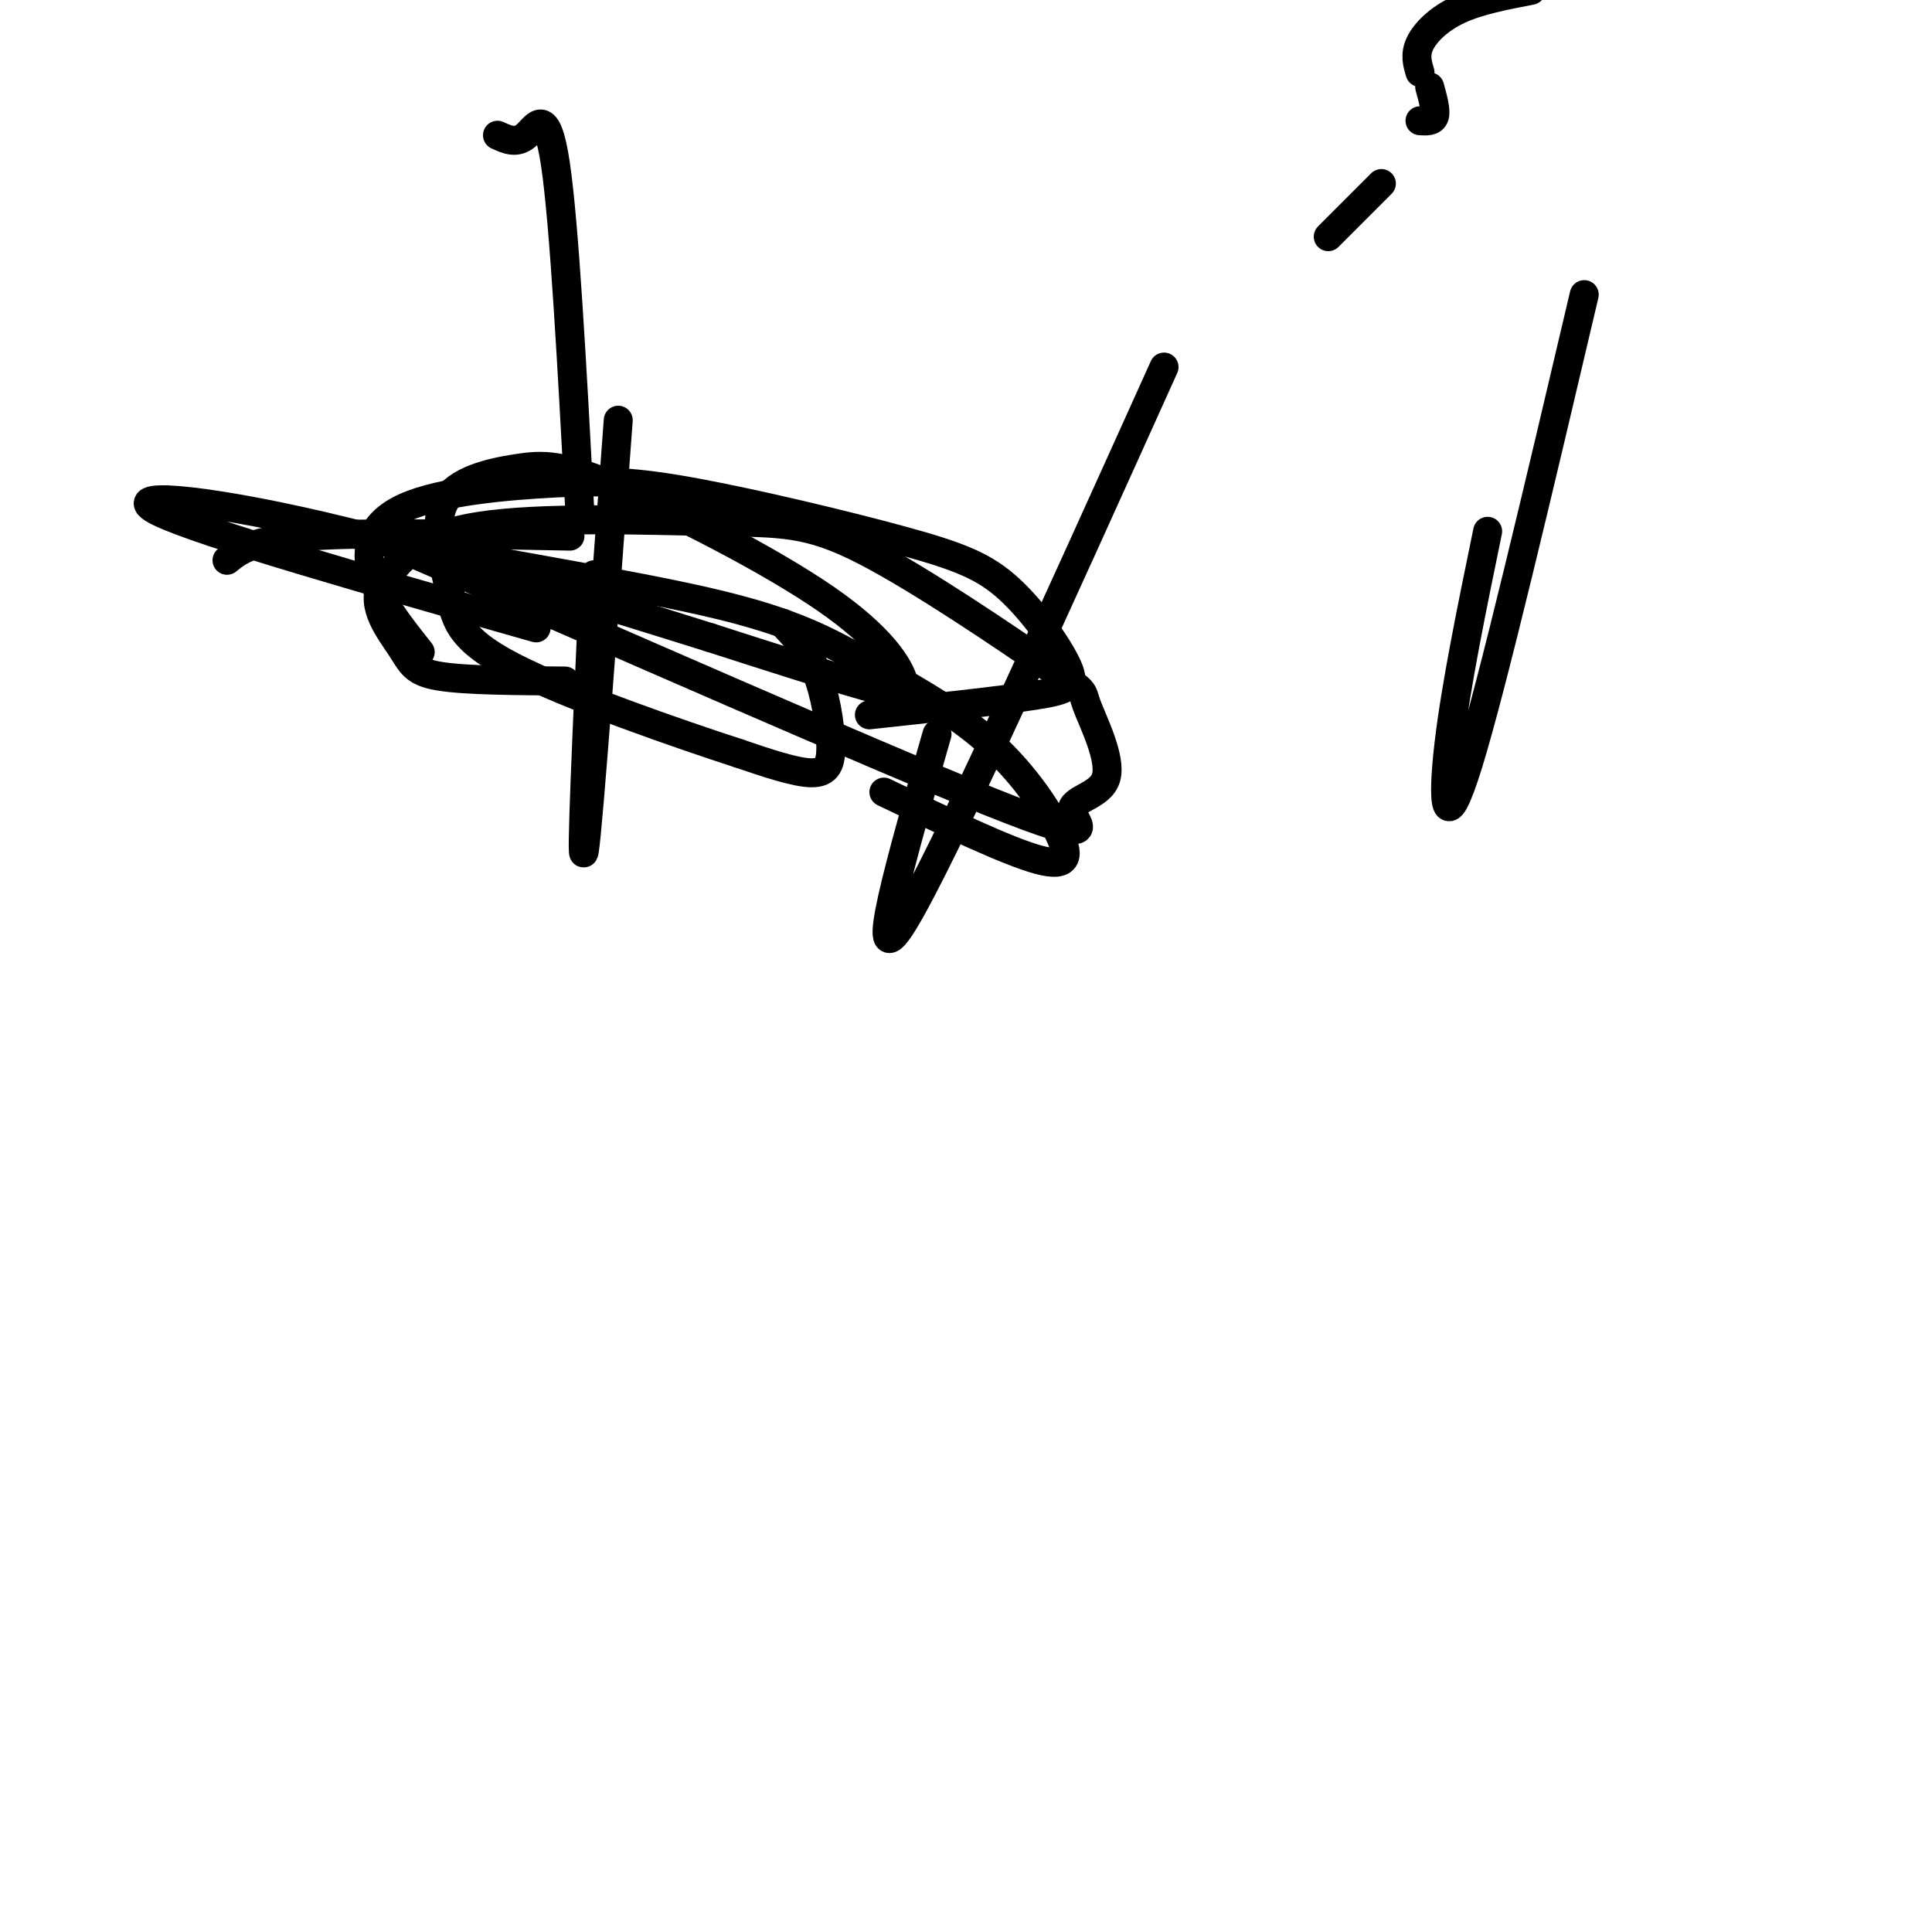 <svg viewBox='0 0 400 400' version='1.1' xmlns='http://www.w3.org/2000/svg' xmlns:xlink='http://www.w3.org/1999/xlink'><g fill='none' stroke='#000000' stroke-width='6' stroke-linecap='round' stroke-linejoin='round'><path d='M118,111c-21.083,-0.417 -42.167,-0.833 -54,0c-11.833,0.833 -14.417,2.917 -17,5'/><path d='M162,129c2.589,2.732 5.179,5.464 7,10c1.821,4.536 2.875,10.875 3,15c0.125,4.125 -0.679,6.036 -4,6c-3.321,-0.036 -9.161,-2.018 -15,-4'/><path d='M153,156c-12.246,-3.988 -35.361,-11.958 -47,-18c-11.639,-6.042 -11.801,-10.155 -13,-16c-1.199,-5.845 -3.436,-13.423 -1,-18c2.436,-4.577 9.543,-6.155 15,-7c5.457,-0.845 9.263,-0.959 21,4c11.737,4.959 31.404,14.989 43,23c11.596,8.011 15.122,14.003 16,17c0.878,2.997 -0.892,2.999 -8,1c-7.108,-1.999 -19.554,-6.000 -32,-10'/><path d='M147,132c-20.095,-6.286 -54.333,-17.000 -80,-23c-25.667,-6.000 -42.762,-7.286 -34,-3c8.762,4.286 43.381,14.143 78,24'/><path d='M183,164c12.782,6.129 25.565,12.259 32,14c6.435,1.741 6.523,-0.906 4,-6c-2.523,-5.094 -7.657,-12.634 -15,-19c-7.343,-6.366 -16.894,-11.557 -25,-16c-8.106,-4.443 -14.768,-8.139 -31,-12c-16.232,-3.861 -42.034,-7.886 -57,-11c-14.966,-3.114 -19.095,-5.316 7,6c26.095,11.316 82.414,36.150 107,46c24.586,9.850 17.438,4.716 17,2c-0.438,-2.716 5.834,-3.014 7,-7c1.166,-3.986 -2.774,-11.662 -4,-15c-1.226,-3.338 0.263,-2.339 -8,-8c-8.263,-5.661 -26.277,-17.981 -38,-24c-11.723,-6.019 -17.156,-5.736 -31,-6c-13.844,-0.264 -36.098,-1.075 -49,1c-12.902,2.075 -16.451,7.038 -20,12'/><path d='M79,121c-2.357,4.452 1.750,9.583 4,13c2.250,3.417 2.643,5.119 8,6c5.357,0.881 15.679,0.940 26,1'/><path d='M180,148c13.311,-1.436 26.622,-2.871 34,-4c7.378,-1.129 8.824,-1.951 7,-6c-1.824,-4.049 -6.918,-11.326 -12,-16c-5.082,-4.674 -10.154,-6.747 -22,-10c-11.846,-3.253 -30.467,-7.687 -43,-10c-12.533,-2.313 -18.978,-2.507 -29,-2c-10.022,0.507 -23.621,1.713 -31,5c-7.379,3.287 -8.537,8.653 -7,14c1.537,5.347 5.768,10.673 10,16'/><path d=''/><path d='M328,61c-9.511,40.422 -19.022,80.844 -24,97c-4.978,16.156 -5.422,8.044 -4,-4c1.422,-12.044 4.711,-28.022 8,-44'/><path d='M103,28c1.978,0.911 3.956,1.822 6,0c2.044,-1.822 4.156,-6.378 6,6c1.844,12.378 3.422,41.689 5,71'/><path d=''/><path d='M128,87c-3.083,41.833 -6.167,83.667 -7,89c-0.833,5.333 0.583,-25.833 2,-57'/><path d=''/><path d='M241,76c-23.083,51.167 -46.167,102.333 -54,115c-7.833,12.667 -0.417,-13.167 7,-39'/><path d='M317,-2c-5.444,1.044 -10.889,2.089 -15,4c-4.111,1.911 -6.889,4.689 -8,7c-1.111,2.311 -0.556,4.156 0,6'/><path d='M275,49c0.000,0.000 11.000,-11.000 11,-11'/><path d='M294,25c1.333,0.083 2.667,0.167 3,-1c0.333,-1.167 -0.333,-3.583 -1,-6'/></g>
</svg>